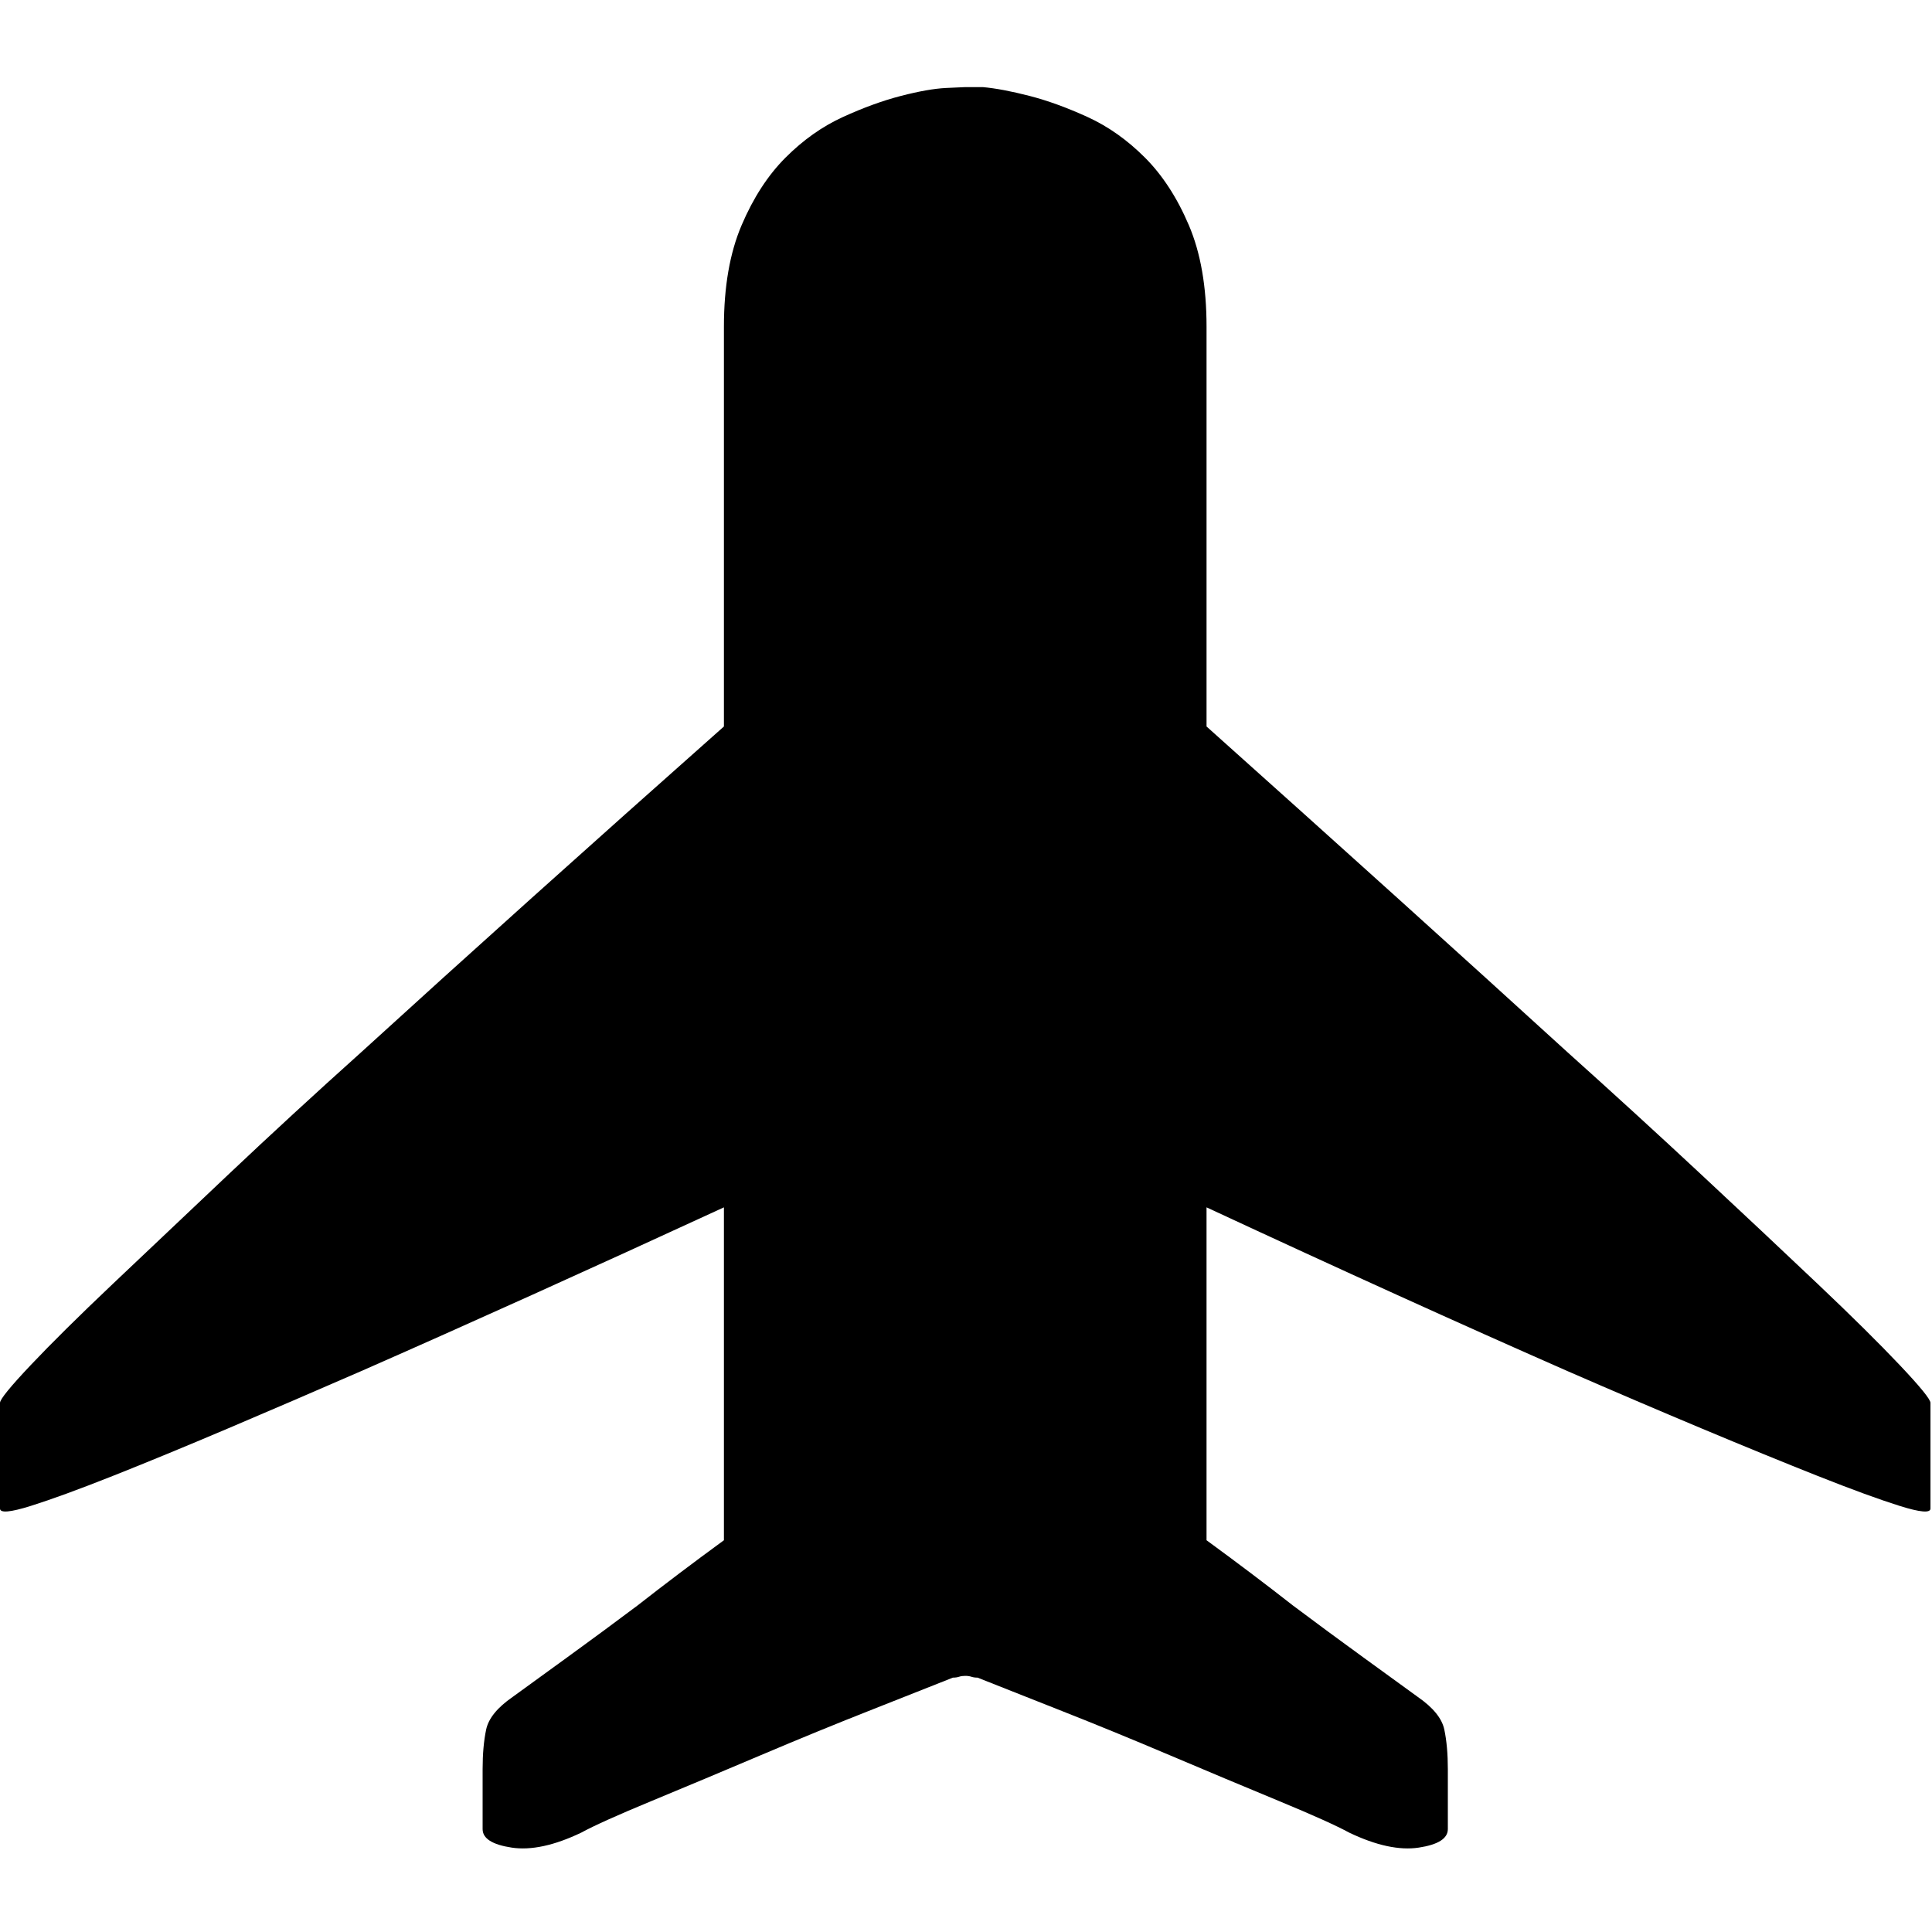 <svg t="1726326323061" class="icon" viewBox="0 0 1121 1024" version="1.1" xmlns="http://www.w3.org/2000/svg" p-id="4514" width="200" height="200"><path d="M700.066 373.028q116.507 104.243 209.509 189.069 39.858 35.77 77.672 71.029t67.452 63.364 47.523 47.012 17.885 21.973l0 61.32q0 4.088-17.885-1.533t-47.523-17.374-67.452-27.594-77.672-33.215q-93.001-40.88-209.509-95.045l0 193.157q26.572 19.418 50.078 37.814 20.44 15.33 40.88 30.149t31.682 22.995q13.286 9.198 15.33 18.907t2.044 22.995l0 34.748q0 8.176-16.863 10.731t-40.369-8.687q-11.242-6.132-40.88-18.396t-63.364-26.572-64.897-26.572-46.501-18.396q-2.044 0-3.577-0.511t-3.577-0.511-3.577 0.511-3.577 0.511q-15.33 6.132-46.501 18.396t-64.897 26.572-63.364 26.572-40.88 18.396q-23.506 11.242-40.369 8.687t-16.863-10.731l0-34.748q0-13.286 2.044-22.995t15.33-18.907q11.242-8.176 31.682-22.995t40.88-30.149q23.506-18.396 50.078-37.814l0-193.157q-117.529 54.166-210.531 95.045-39.858 17.374-77.161 33.215t-66.941 27.594-47.523 17.374-17.885 1.533l0-61.32q0-3.066 17.885-21.973t47.523-47.012 66.941-63.364 77.161-71.029q93.001-84.825 210.531-189.069l0-231.993q0-34.748 10.22-58.765t25.55-39.347 33.215-23.506 33.726-12.264 26.061-4.599 11.242-0.511l10.22 0q11.242 1.022 27.083 5.11t33.726 12.264 33.215 23.506 25.55 39.347 10.22 58.765l0 231.993z" p-id="4515"></path></svg>